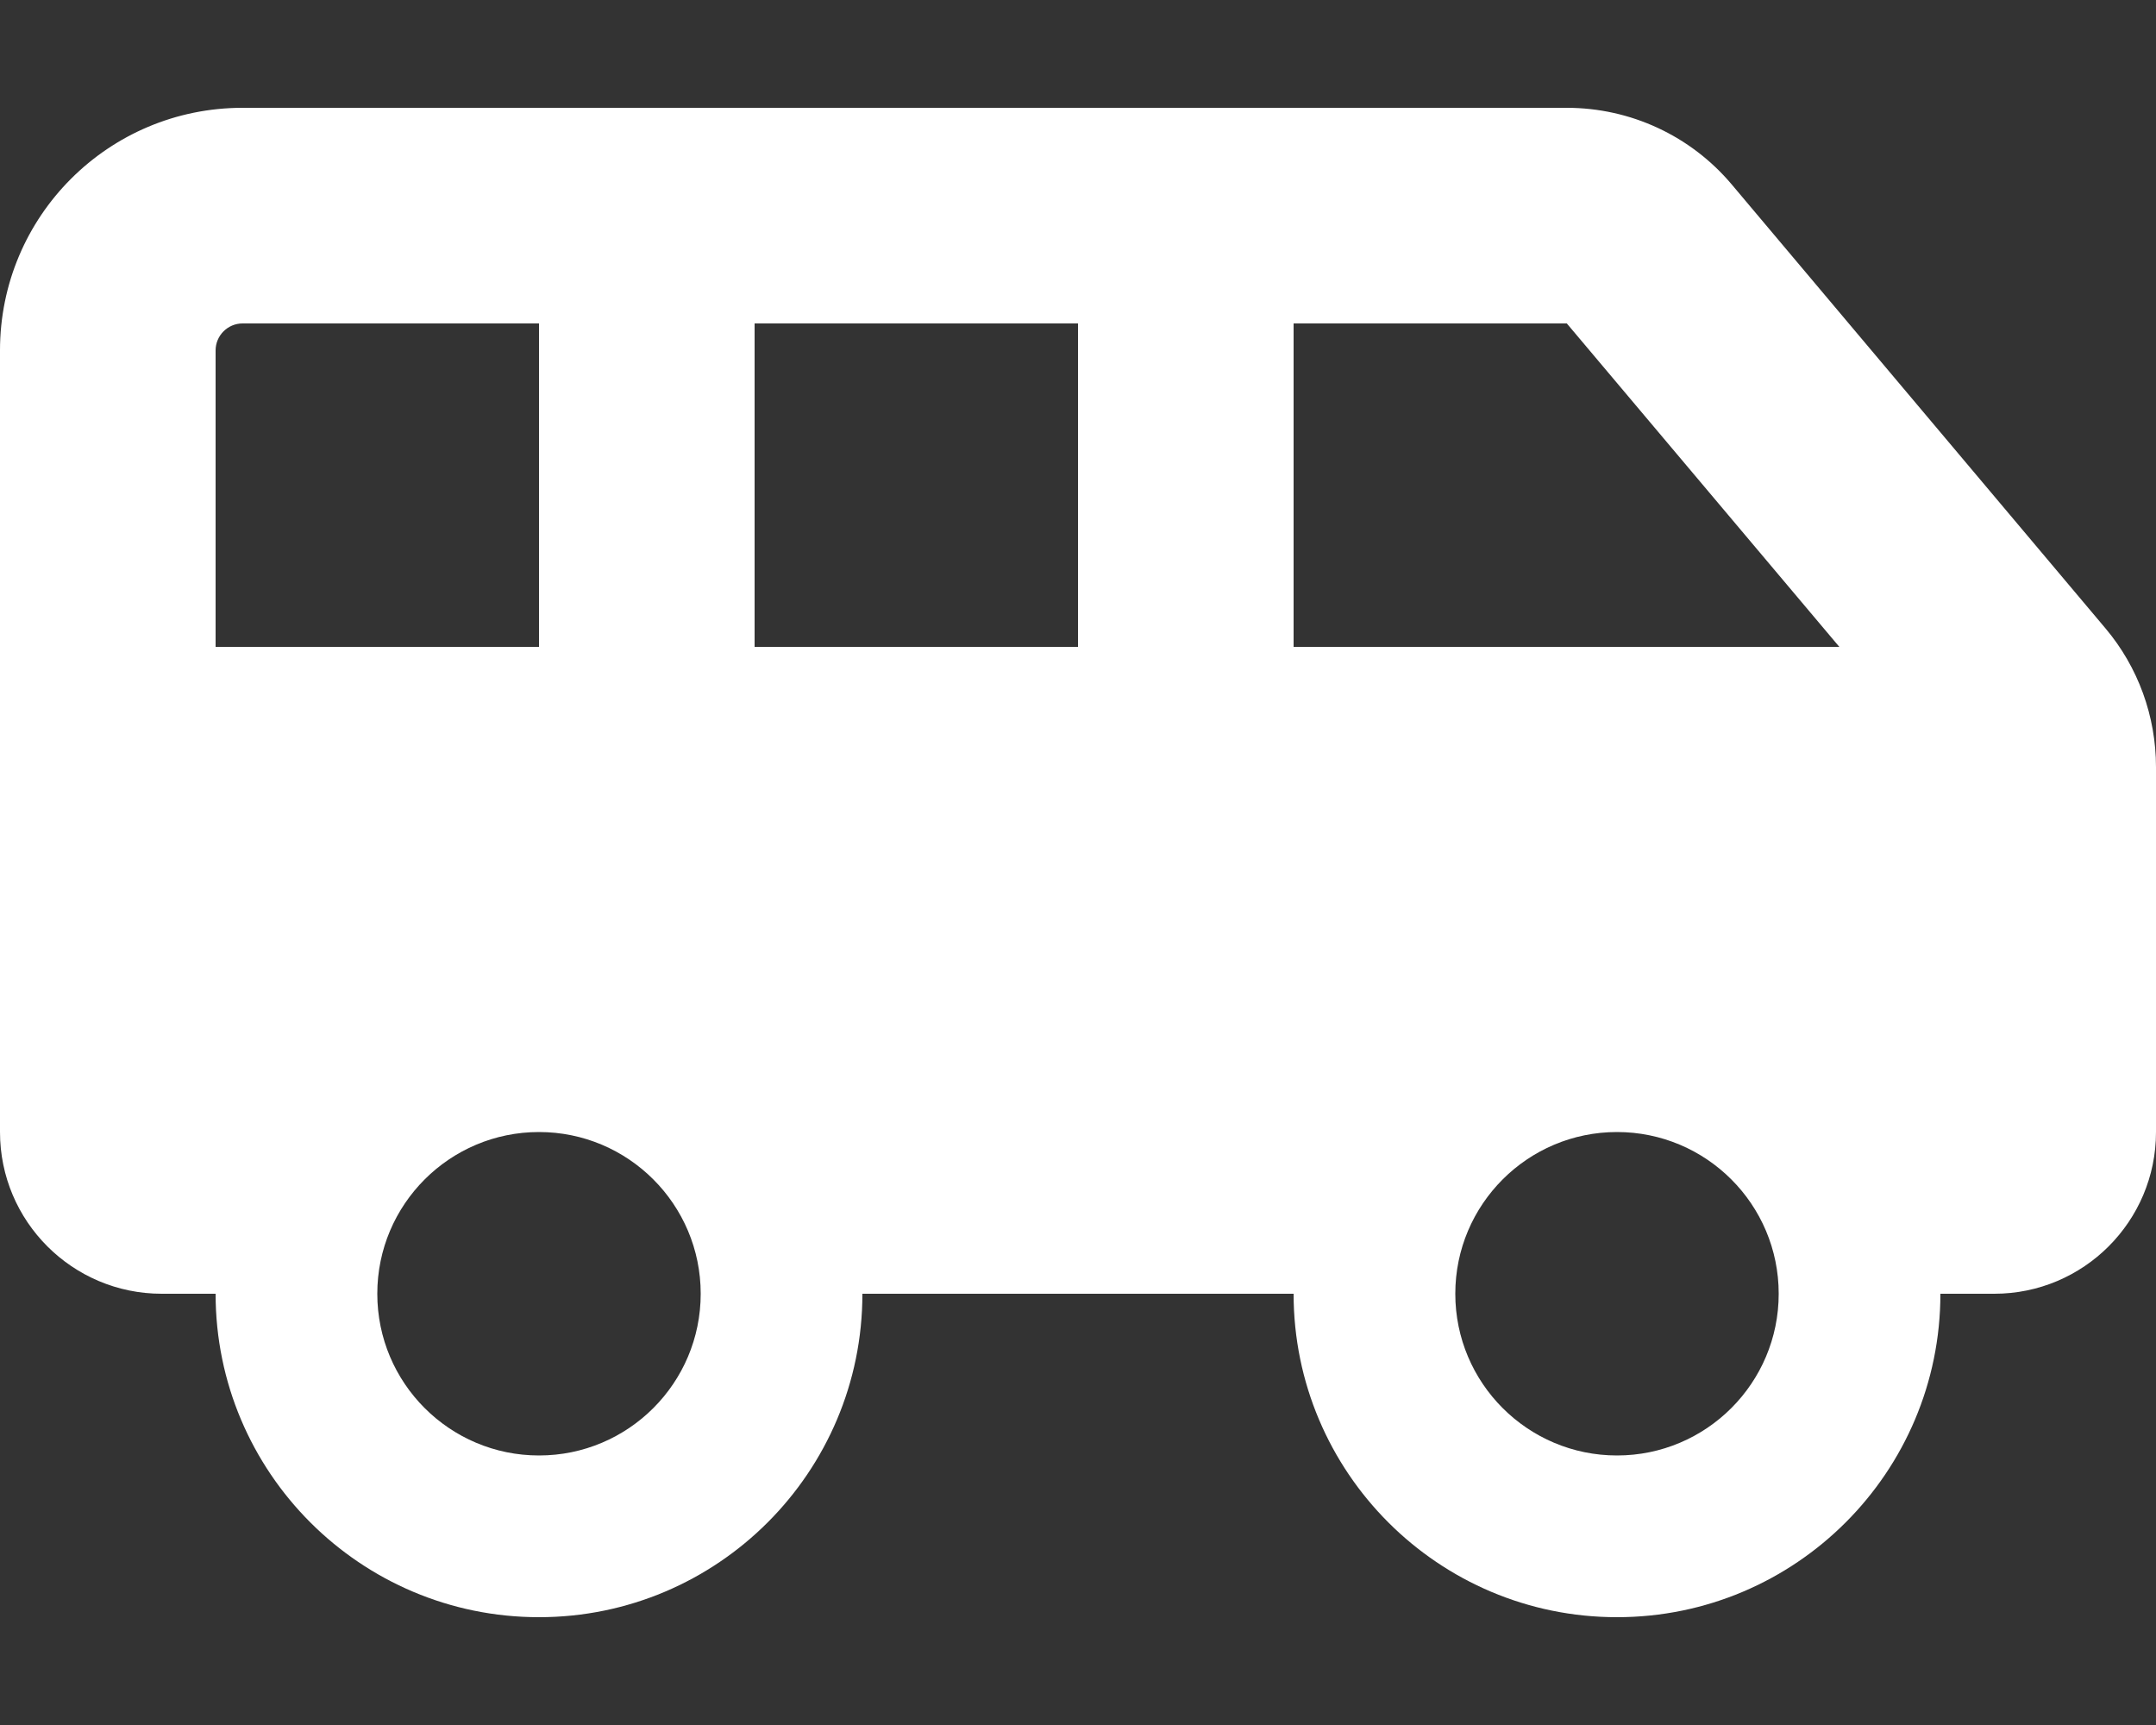 <?xml version="1.0" encoding="utf-8"?>
<!-- Generator: Adobe Illustrator 24.1.1, SVG Export Plug-In . SVG Version: 6.00 Build 0)  -->
<svg version="1.1" id="Capa_1" xmlns="http://www.w3.org/2000/svg" xmlns:xlink="http://www.w3.org/1999/xlink" x="0px" y="0px"
	 viewBox="0 0 640 512" style="enable-background:new 0 0 640 512;" xml:space="preserve">
<rect x="0" y="0" width="640" height="512" fill="#333333" stroke="none"/>
<style type="text/css">
	.st0{fill:#FFFFFF;}
</style>
<path class="st0" d="M64,104v88h96V96H72C67.6,96,64,99.6,64,104z M546,192l-80.9-96H384v96H546z M320,192V96h-96v96H320z M592,384
	h-16c0,53-43,96-96,96s-96-43-96-96H256c0,53-43,96-96,96s-96-43-96-96H48c-26.5,0-48-21.5-48-48V104c0-39.8,32.2-72,72-72h120h160
	h113.1c18.9,0,36.8,8.3,49,22.8L625,186.5c9.7,11.5,15,26.1,15,41.2V336C640,362.5,618.5,384,592,384z M528,384
	c0-26.5-21.5-48-48-48s-48,21.5-48,48s21.5,48,48,48S528,410.5,528,384z M160,432c26.5,0,48-21.5,48-48s-21.5-48-48-48
	s-48,21.5-48,48S133.5,432,160,432z"/>
</svg>
